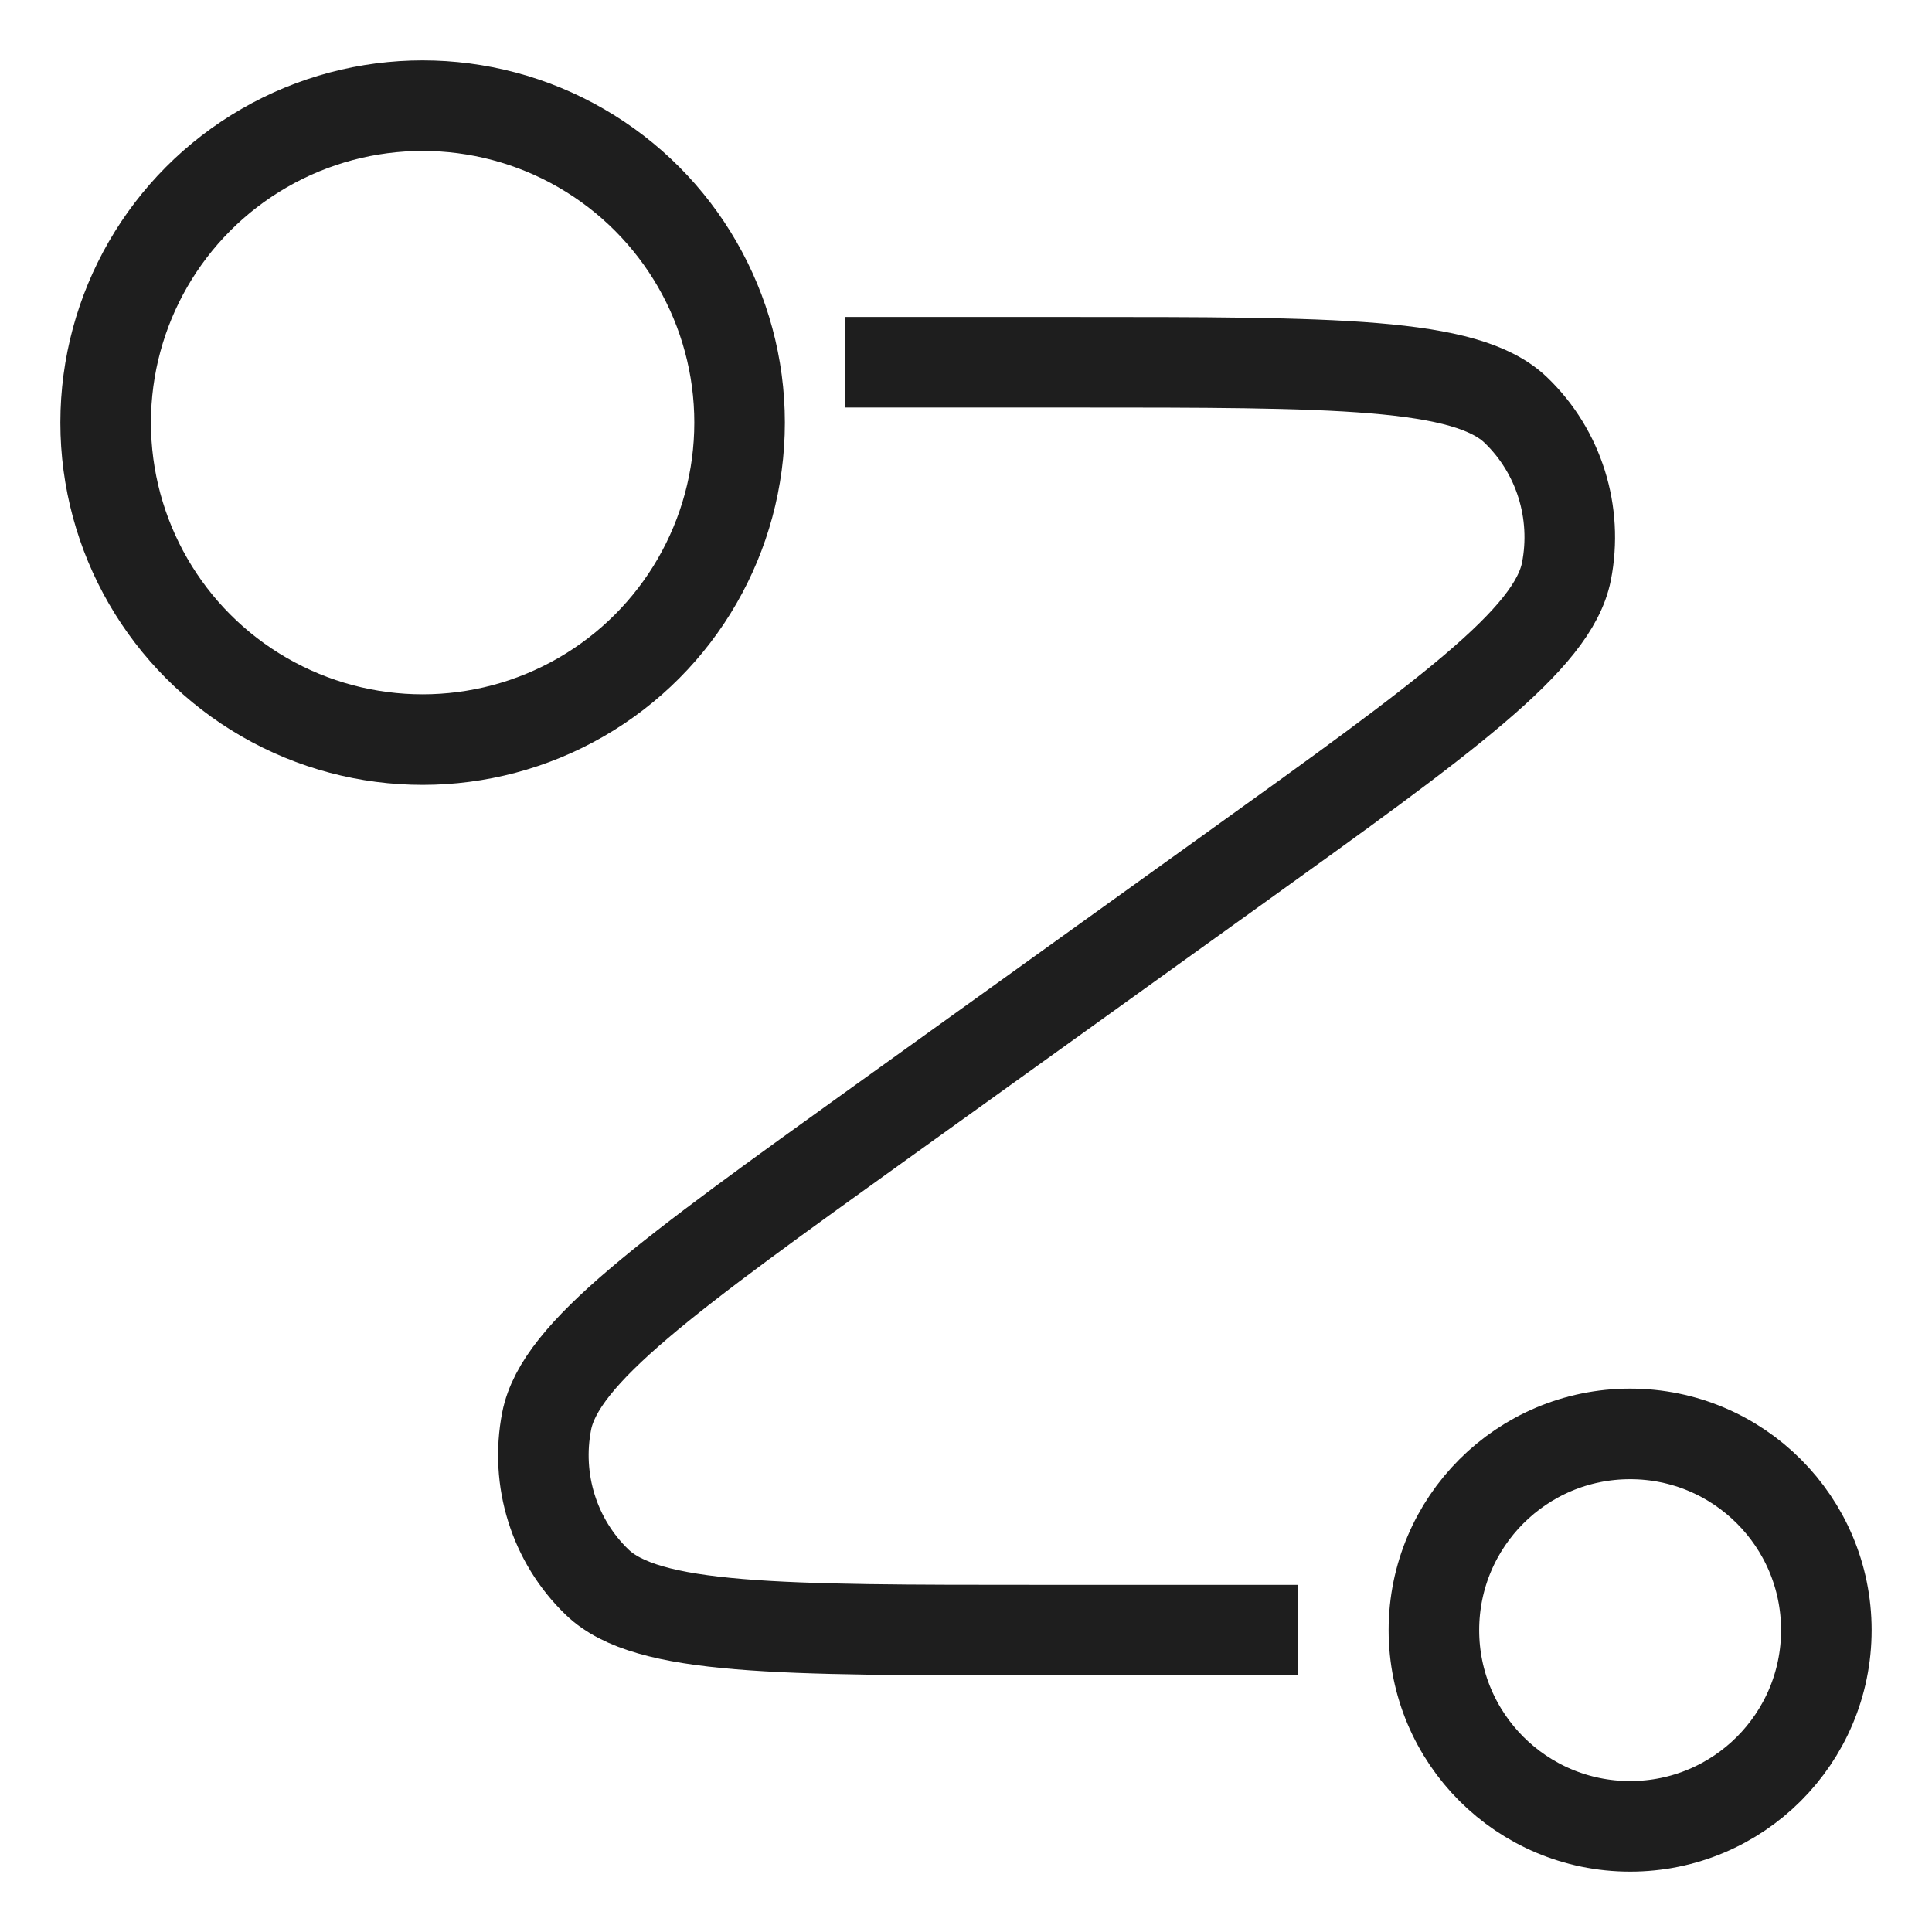 <svg xmlns="http://www.w3.org/2000/svg" width="32" height="32" viewBox="0 0 32 32" fill="none"><path d="M14 6H17.763C22.11 6 24.283 6 25.108 6.793C25.821 7.478 26.137 8.487 25.945 9.465C25.722 10.595 23.948 11.87 20.399 14.418L14.601 18.582C11.053 21.13 9.278 22.405 9.055 23.535C8.863 24.513 9.179 25.522 9.892 26.207C10.717 27 12.89 27 17.237 27H21.5" stroke="#1E1E1E" stroke-width="1.5" stroke-linejoin="bevel"></path><circle cx="7" cy="7" r="5.25" stroke="#1E1E1E" stroke-width="1.5" stroke-linejoin="bevel"></circle><circle cx="27" cy="27" r="3.25" stroke="#1E1E1E" stroke-width="1.5" stroke-linejoin="bevel"></circle></svg>